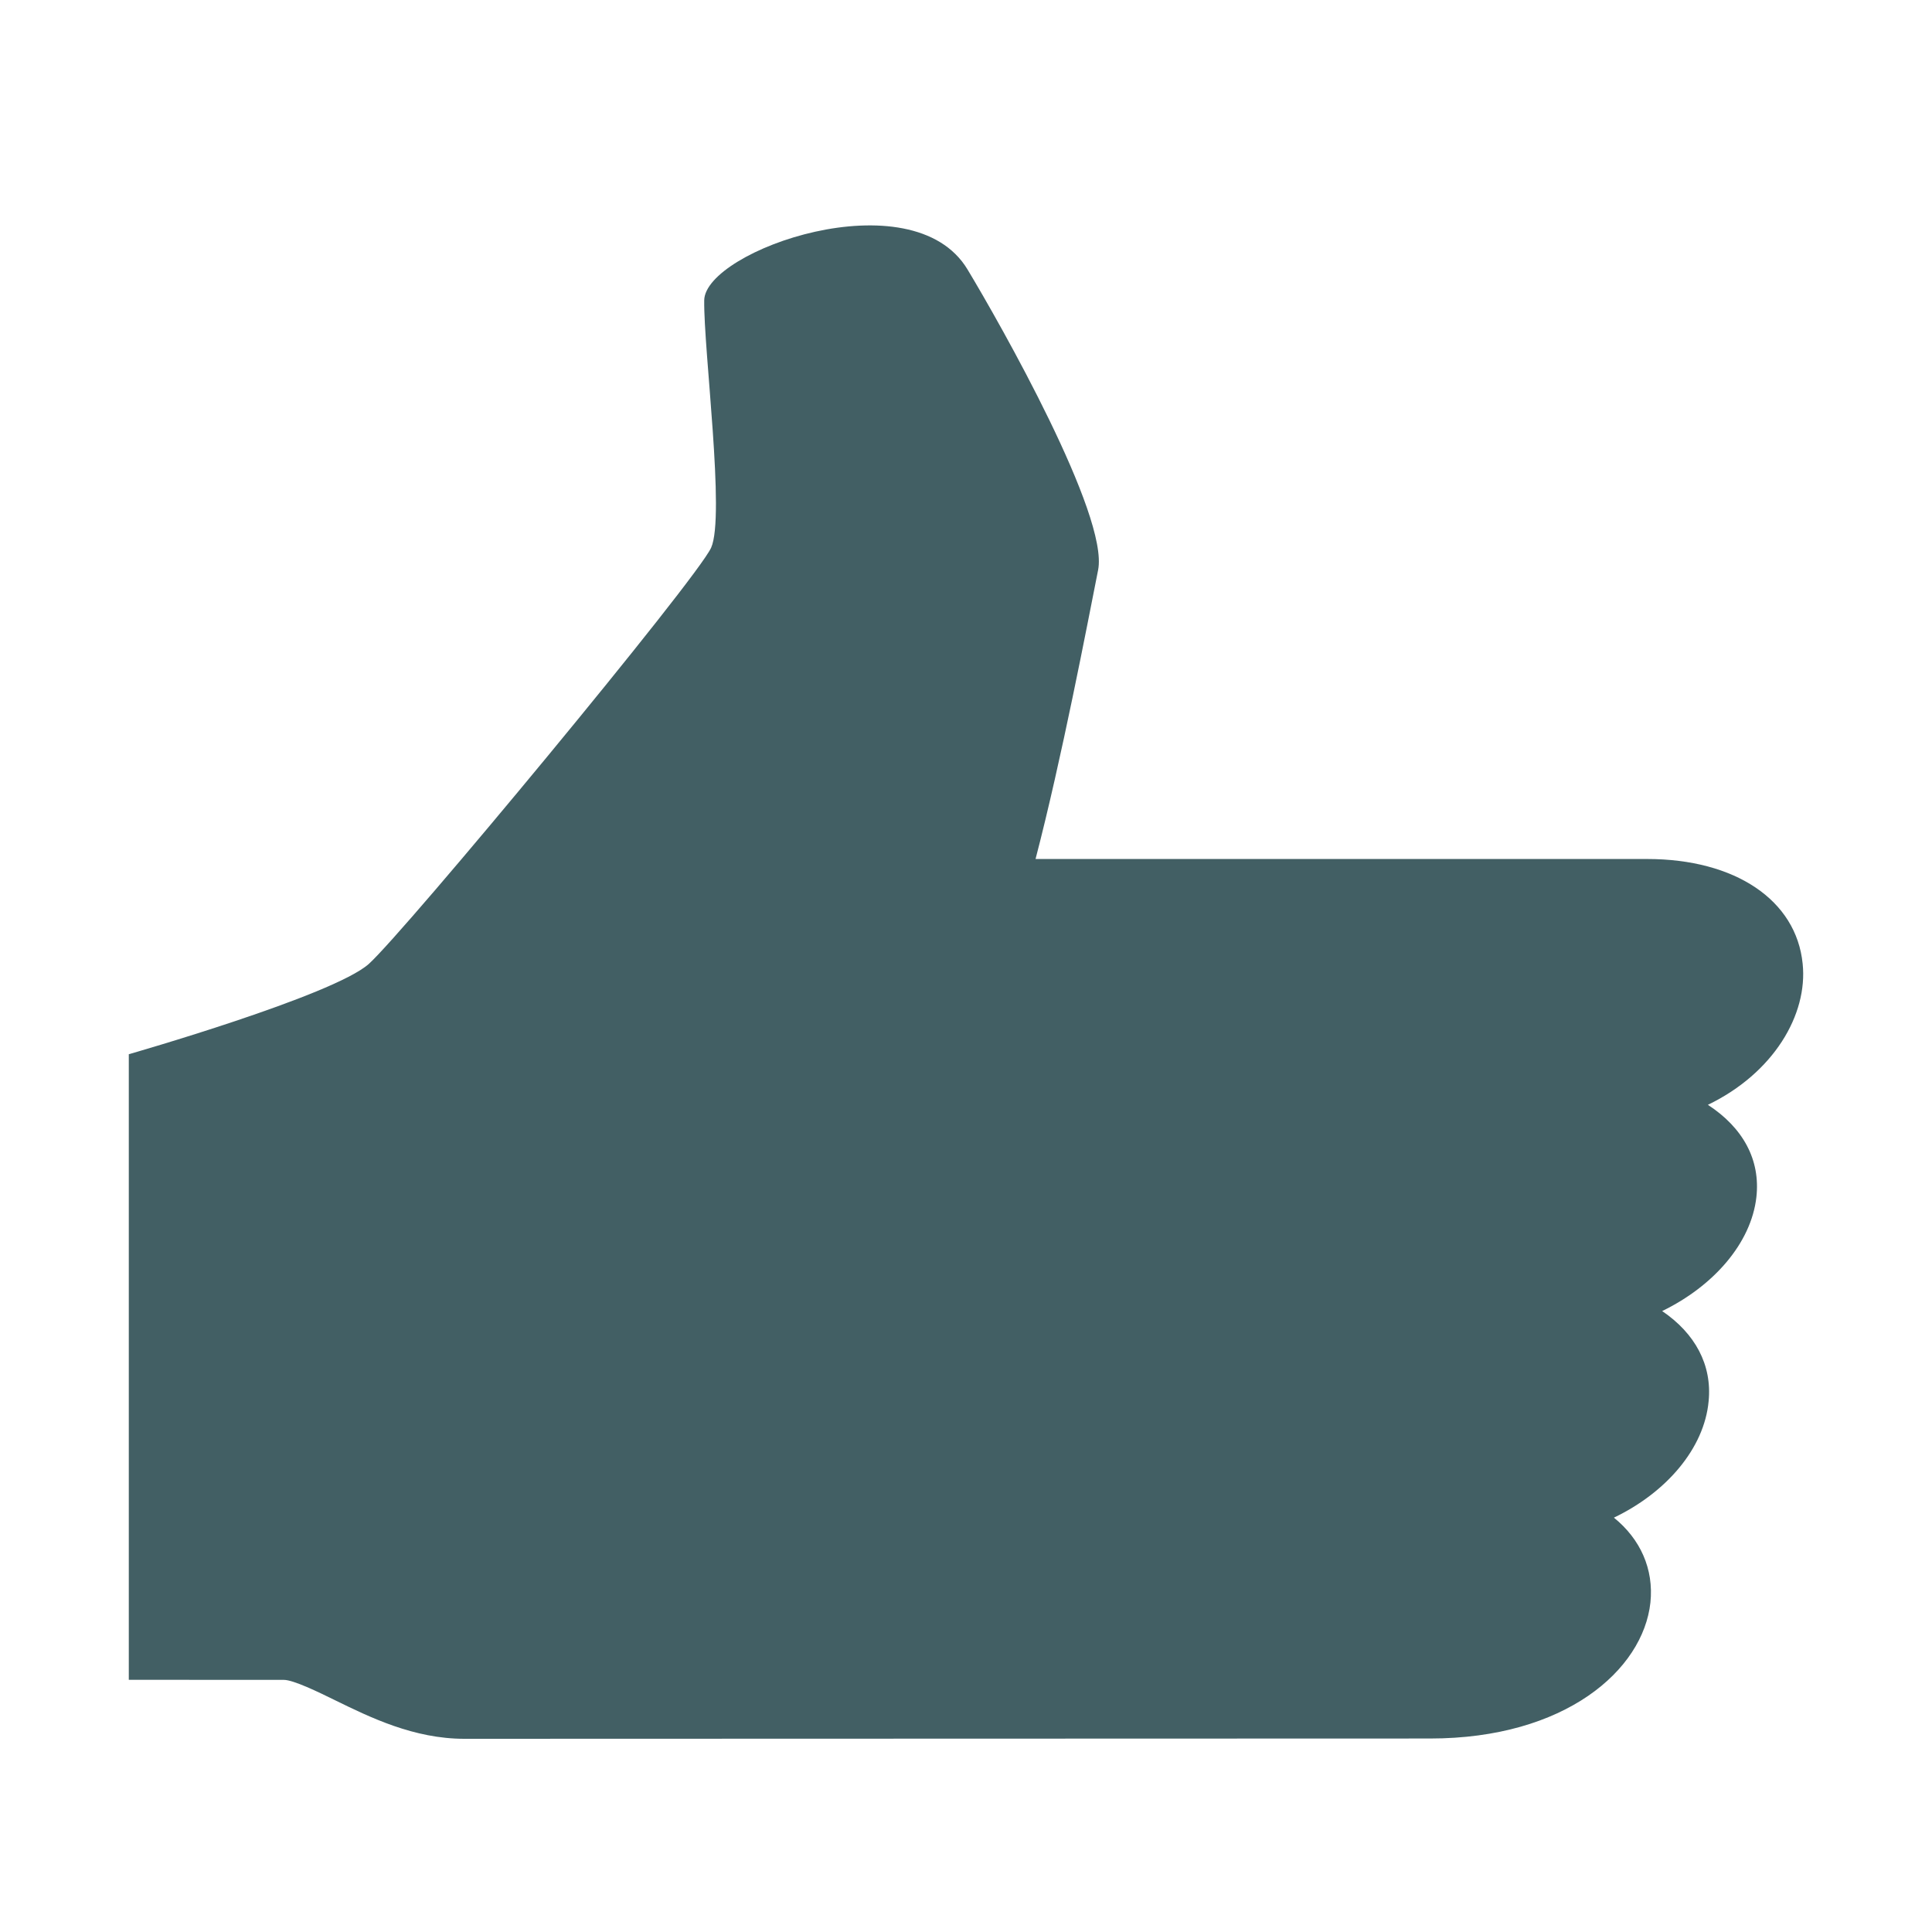 <svg width="60" height="60" viewBox="0 0 60 60" fill="none" xmlns="http://www.w3.org/2000/svg">
<path d="M11.454 29.935C12.556 28.949 21.647 17.986 22.085 17.009C22.525 16.03 21.85 10.878 21.87 9.328C21.89 7.779 28.327 5.509 30.047 8.368C31.069 10.065 34.438 16.008 34.103 17.702C33.767 19.395 32.974 23.557 32.16 26.677H51.155C53.889 26.678 55.785 27.954 55.983 29.929C56.149 31.509 55.081 33.327 53.04 34.311C54.135 35.025 54.676 36.022 54.546 37.18C54.383 38.613 53.208 39.946 51.62 40.716C52.644 41.411 53.174 42.39 53.063 43.515C52.928 44.986 51.743 46.355 50.121 47.132C50.939 47.792 51.365 48.725 51.255 49.77C51.027 51.866 48.608 53.991 44.414 53.991L14.421 54C12.854 54 11.499 53.337 10.411 52.805C9.895 52.551 9.113 52.17 8.815 52.17L4 52.168V32.74C4 32.74 10.351 30.922 11.454 29.935Z" fill="#425F64"/>
</svg>
